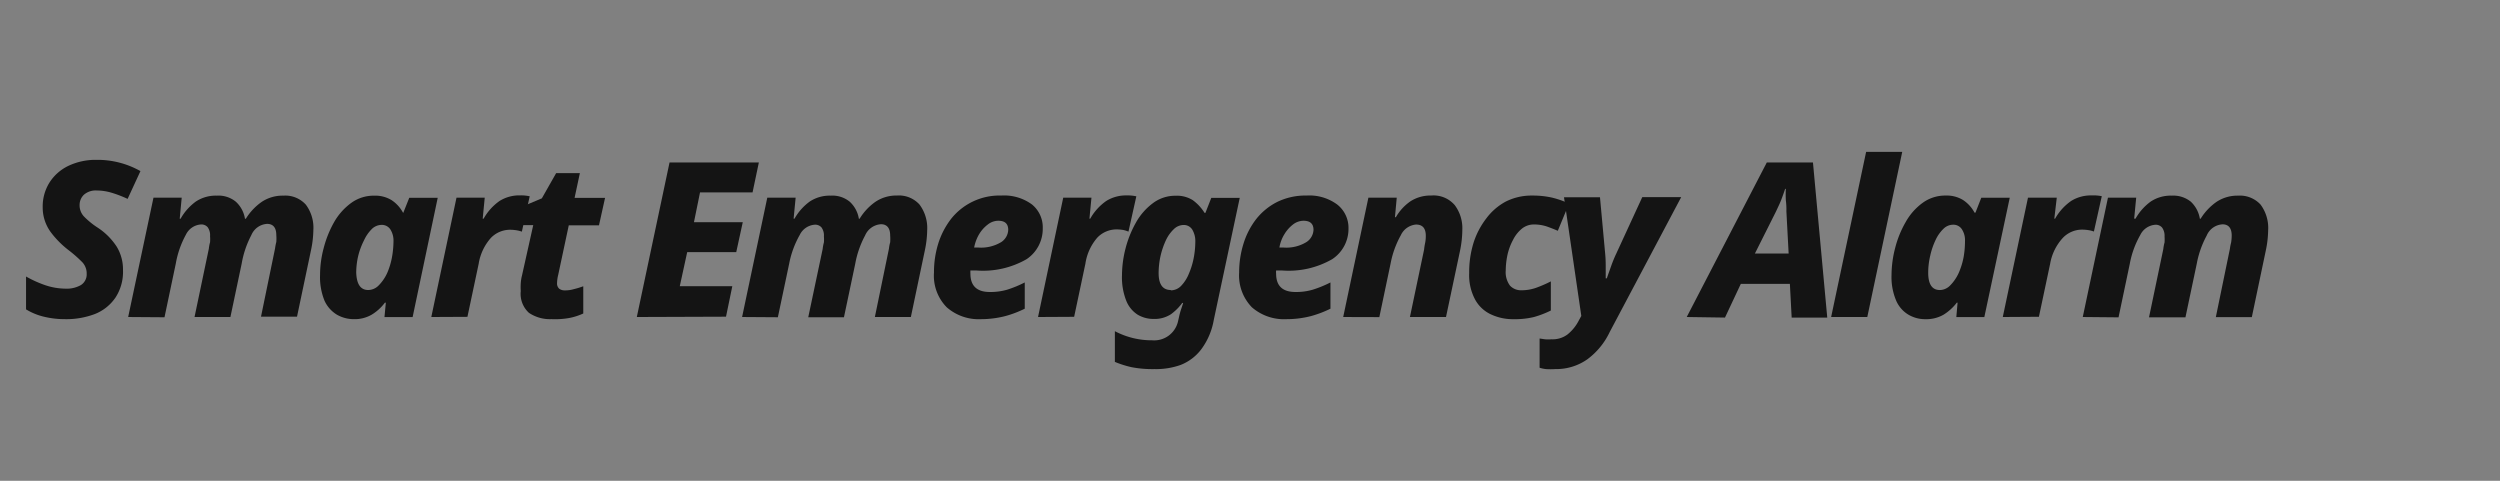 <svg xmlns="http://www.w3.org/2000/svg" xmlns:xlink="http://www.w3.org/1999/xlink" width="260" height="50" viewBox="0 0 260 50">
  <rect x="0" y="0" width="260" height="50" fill="#808080" stroke="none"/>
  <defs>
    <clipPath id="clip-path">
      <rect id="사각형_242" data-name="사각형 242" width="260" height="50" transform="translate(360 1959)" fill="#fff" stroke="#707070" stroke-width="1"/>
    </clipPath>
    <clipPath id="clip-path-2">
      <rect id="사각형_52" data-name="사각형 52" width="248" height="41" transform="translate(1136 1936.972)" fill="#fff" stroke="#707070" stroke-width="1"/>
    </clipPath>
  </defs>
  <g id="마스크_그룹_93" data-name="마스크 그룹 93" transform="translate(-360 -1959)" clip-path="url(#clip-path)">
    <g id="마스크_그룹_11" data-name="마스크 그룹 11" transform="translate(-775 26.028)" clip-path="url(#clip-path-2)">
      <g id="레이어_2" data-name="레이어 2" transform="translate(1079.849 1925.302)">
        <g id="레이어_1" data-name="레이어 1">
          <rect id="사각형_50" data-name="사각형 50" width="311" height="71" transform="translate(0.151 -0.33)" fill="none"/>
          <path id="패스_5" data-name="패스 5" d="M53.449,37.335a9.09,9.09,0,0,1-2.188-.269,6.375,6.375,0,0,1-1.8-.749V32.9a11.7,11.7,0,0,0,2.024.912,6.7,6.7,0,0,0,2.082.351,2.96,2.96,0,0,0,1.6-.374,1.31,1.31,0,0,0,.6-1.17,1.708,1.708,0,0,0-.55-1.3,13.628,13.628,0,0,0-1.345-1.17,9.651,9.651,0,0,1-1.848-1.872,4.328,4.328,0,0,1-.831-2.562,4.679,4.679,0,0,1,.69-2.562A4.773,4.773,0,0,1,53.847,21.4a6.6,6.6,0,0,1,2.96-.632,9.066,9.066,0,0,1,4.551,1.17l-1.334,2.889A12.236,12.236,0,0,0,58.4,24.2a5.452,5.452,0,0,0-1.568-.246,1.86,1.86,0,0,0-1.357.445,1.474,1.474,0,0,0-.445,1.088,1.685,1.685,0,0,0,.456,1.17,8.189,8.189,0,0,0,1.439,1.17A6.773,6.773,0,0,1,58.9,29.813a4.551,4.551,0,0,1,.643,2.433,4.878,4.878,0,0,1-.772,2.831,4.679,4.679,0,0,1-2.141,1.72,8.387,8.387,0,0,1-3.182.538Z" transform="translate(8.399 3.527)" fill="#141414"/>
          <path id="패스_6" data-name="패스 6" d="M58.54,36.573l2.632-12.412h2.936L63.9,26.349h.094a5.592,5.592,0,0,1,1.591-1.79,3.755,3.755,0,0,1,2.176-.608,2.843,2.843,0,0,1,1.977.632,3.053,3.053,0,0,1,.948,1.766h.094a5.931,5.931,0,0,1,1.673-1.766,3.907,3.907,0,0,1,2.223-.632,2.878,2.878,0,0,1,2.34.936,4,4,0,0,1,.784,2.632,10.787,10.787,0,0,1-.246,2.106L76.1,36.538H72.355l1.462-7.1a5.12,5.12,0,0,1,.129-.667,4.762,4.762,0,0,0,0-.714c0-.76-.316-1.17-.959-1.17a1.9,1.9,0,0,0-1.638,1.17,9.99,9.99,0,0,0-1.006,2.971l-1.17,5.545H65.442l1.486-7.1a4.029,4.029,0,0,1,.129-.678,4.237,4.237,0,0,0,0-.632,1.427,1.427,0,0,0-.246-.924.854.854,0,0,0-.7-.292,1.883,1.883,0,0,0-1.568,1.065,9.78,9.78,0,0,0-1.053,3.018L62.318,36.6Z" transform="translate(9.941 4.066)" fill="#141414"/>
          <path id="패스_7" data-name="패스 7" d="M79.1,36.795a3.509,3.509,0,0,1-1.731-.456,3.287,3.287,0,0,1-1.3-1.451A6.469,6.469,0,0,1,75.6,32.2a10.809,10.809,0,0,1,.374-2.784,11.055,11.055,0,0,1,1.076-2.691,6.388,6.388,0,0,1,1.766-2,3.977,3.977,0,0,1,2.41-.772,3.24,3.24,0,0,1,1.837.48,3.626,3.626,0,0,1,1.17,1.3h.023l.62-1.556h2.96l-2.609,12.4H82.3l.14-1.5h-.094a4.866,4.866,0,0,1-1.357,1.24A3.509,3.509,0,0,1,79.1,36.795Zm1.521-3.03a1.544,1.544,0,0,0,1.088-.491,4.445,4.445,0,0,0,.877-1.287,7.487,7.487,0,0,0,.5-1.673,9.815,9.815,0,0,0,.152-1.626,2.176,2.176,0,0,0-.328-1.228,1.053,1.053,0,0,0-.924-.468,1.462,1.462,0,0,0-1.006.433,4.024,4.024,0,0,0-.807,1.17,7.487,7.487,0,0,0-.6,1.6,7.639,7.639,0,0,0-.211,1.79C79.414,33.169,79.812,33.765,80.619,33.765Z" transform="translate(12.837 4.067)" fill="#141414"/>
          <path id="패스_8" data-name="패스 8" d="M85.49,36.576l2.62-12.412h2.936l-.211,2.188h.094A5.557,5.557,0,0,1,92.6,24.5a3.872,3.872,0,0,1,2.129-.573,4.165,4.165,0,0,1,.994.094L94.907,27.7a2.749,2.749,0,0,0-.538-.14,4.258,4.258,0,0,0-.7-.058,2.761,2.761,0,0,0-1.977.842,5.3,5.3,0,0,0-1.275,2.691l-1.17,5.522Z" transform="translate(14.517 4.063)" fill="#141414"/>
          <path id="패스_9" data-name="패스 9" d="M96.7,37.134a3.9,3.9,0,0,1-2.34-.655,2.667,2.667,0,0,1-.854-2.258,6.74,6.74,0,0,1,0-.807,4.439,4.439,0,0,1,.129-.819l1.17-5.241H93.06l.386-1.837L95.7,24.57l1.486-2.62h2.468l-.55,2.574h3.17l-.632,2.854H98.5l-1.1,5.159a3.755,3.755,0,0,0-.117.831.725.725,0,0,0,.222.6.959.959,0,0,0,.608.175,3.182,3.182,0,0,0,.912-.129,8.187,8.187,0,0,0,.983-.3v2.831a6.212,6.212,0,0,1-1.451.468A8.388,8.388,0,0,1,96.7,37.134Z" transform="translate(15.803 3.727)" fill="#141414"/>
          <path id="패스_10" data-name="패스 10" d="M103.76,37.073,107.164,21h9.288l-.655,3.112h-5.463l-.632,3.1h5.077l-.678,3.112H109l-.772,3.545h5.463l-.655,3.17Z" transform="translate(17.62 3.566)" fill="#141414"/>
          <path id="패스_11" data-name="패스 11" d="M113.12,36.575l2.62-12.412h2.948l-.211,2.188h.094a5.592,5.592,0,0,1,1.591-1.79,3.755,3.755,0,0,1,2.176-.608,2.843,2.843,0,0,1,1.977.632,3.053,3.053,0,0,1,.948,1.766h.082a5.849,5.849,0,0,1,1.673-1.778,3.9,3.9,0,0,1,2.211-.632,2.878,2.878,0,0,1,2.34.936,4.071,4.071,0,0,1,.8,2.679,10.786,10.786,0,0,1-.246,2.106l-1.451,6.914h-3.743l1.462-7.1a3.707,3.707,0,0,1,.129-.667,4.76,4.76,0,0,0,0-.714c0-.76-.328-1.17-.959-1.17a1.93,1.93,0,0,0-1.649,1.17,10,10,0,0,0-1.029,2.96l-1.17,5.545H120l1.5-7.1a4.029,4.029,0,0,1,.129-.678,4.238,4.238,0,0,0,0-.632,1.427,1.427,0,0,0-.246-.924.854.854,0,0,0-.7-.292,1.883,1.883,0,0,0-1.568,1.065,9.78,9.78,0,0,0-1.1,2.995L116.84,36.6Z" transform="translate(19.209 4.064)" fill="#141414"/>
          <path id="패스_12" data-name="패스 12" d="M135.083,36.8a5.042,5.042,0,0,1-3.58-1.24,4.679,4.679,0,0,1-1.322-3.615,10.038,10.038,0,0,1,.433-2.971,8.259,8.259,0,0,1,1.322-2.574,6.422,6.422,0,0,1,5.252-2.457,4.878,4.878,0,0,1,3.194.936,3.065,3.065,0,0,1,1.111,2.48,3.79,3.79,0,0,1-1.685,3.205,9.113,9.113,0,0,1-5.252,1.17h-.585a2.724,2.724,0,0,0,0,.339c0,1.263.678,1.9,2.012,1.9a6.2,6.2,0,0,0,1.79-.234,11.5,11.5,0,0,0,1.848-.76V35.71a11.019,11.019,0,0,1-2.035.772A10.177,10.177,0,0,1,135.083,36.8Zm-.725-7.452h.409a4.048,4.048,0,0,0,2.422-.573,1.591,1.591,0,0,0,.714-1.263c0-.632-.339-.948-1.041-.948a1.766,1.766,0,0,0-1.076.386,3.509,3.509,0,0,0-.912,1.018,4.258,4.258,0,0,0-.515,1.38Z" transform="translate(22.104 4.064)" fill="#141414"/>
          <path id="패스_13" data-name="패스 13" d="M139.43,36.576l2.62-12.412h2.936l-.211,2.188h.082a5.557,5.557,0,0,1,1.673-1.848,3.872,3.872,0,0,1,2.129-.573,4.106,4.106,0,0,1,.994.094l-.819,3.673a2.749,2.749,0,0,0-.55-.175,4.258,4.258,0,0,0-.7-.058,2.773,2.773,0,0,0-1.977.842,5.3,5.3,0,0,0-1.252,2.726l-1.17,5.522Z" transform="translate(23.677 4.063)" fill="#141414"/>
          <path id="패스_14" data-name="패스 14" d="M150.331,41.988a11.359,11.359,0,0,1-2.34-.2,10.306,10.306,0,0,1-1.731-.55V38.045a8.189,8.189,0,0,0,3.872.948,2.539,2.539,0,0,0,2.7-1.989l.094-.409a8.082,8.082,0,0,1,.246-.9c.105-.316.175-.515.187-.585h-.094a5.357,5.357,0,0,1-1.17,1.17,3.1,3.1,0,0,1-1.813.491,3.182,3.182,0,0,1-1.673-.456,3.053,3.053,0,0,1-1.17-1.451A6.621,6.621,0,0,1,147,32.231a11.453,11.453,0,0,1,.374-2.808,11.09,11.09,0,0,1,1.088-2.691,6.352,6.352,0,0,1,1.755-2,3.837,3.837,0,0,1,2.34-.772,3.088,3.088,0,0,1,1.8.456,4.679,4.679,0,0,1,1.228,1.322h.094l.608-1.556h2.96l-2.7,12.692a7.147,7.147,0,0,1-1.3,3.053,4.96,4.96,0,0,1-2.141,1.626,7.58,7.58,0,0,1-2.772.433Zm1.743-8.189a1.5,1.5,0,0,0,1.088-.48,3.966,3.966,0,0,0,.8-1.263,7.873,7.873,0,0,0,.5-1.638,9.135,9.135,0,0,0,.164-1.638,2.34,2.34,0,0,0-.316-1.3,1.029,1.029,0,0,0-.9-.48,1.474,1.474,0,0,0-1.018.433,3.849,3.849,0,0,0-.831,1.17,8.188,8.188,0,0,0-.55,1.614,8.306,8.306,0,0,0-.2,1.79c0,1.158.421,1.755,1.263,1.755Z" transform="translate(24.837 4.068)" fill="#141414"/>
          <path id="패스_15" data-name="패스 15" d="M162.213,36.8a5.077,5.077,0,0,1-3.58-1.24,4.749,4.749,0,0,1-1.322-3.615,10.037,10.037,0,0,1,.445-2.971,8.013,8.013,0,0,1,1.322-2.574,6.527,6.527,0,0,1,2.188-1.79,6.668,6.668,0,0,1,3.053-.667,4.855,4.855,0,0,1,3.194.936,3.077,3.077,0,0,1,1.17,2.48,3.767,3.767,0,0,1-1.7,3.205,9.089,9.089,0,0,1-5.241,1.17h-.585a1.5,1.5,0,0,0,0,.339c0,1.263.667,1.9,2.012,1.9a6.118,6.118,0,0,0,1.778-.234,11.581,11.581,0,0,0,1.86-.76V35.71a11.347,11.347,0,0,1-2.035.772A10.212,10.212,0,0,1,162.213,36.8Zm-.714-7.452h.4a4,4,0,0,0,2.421-.573,1.6,1.6,0,0,0,.725-1.263c0-.632-.351-.948-1.041-.948a1.813,1.813,0,0,0-1.088.386,3.649,3.649,0,0,0-.9,1.018A3.778,3.778,0,0,0,161.5,29.346Z" transform="translate(26.711 4.064)" fill="#141414"/>
          <path id="패스_16" data-name="패스 16" d="M166.56,36.575l2.62-12.412h2.948l-.187,2.035h.094a5.1,5.1,0,0,1,1.544-1.673,3.86,3.86,0,0,1,2.141-.585,2.9,2.9,0,0,1,2.445,1.006,3.989,3.989,0,0,1,.784,2.538,11.137,11.137,0,0,1-.246,2.234l-1.451,6.855H173.5l1.474-7.019a6.189,6.189,0,0,1,.117-.725,3.859,3.859,0,0,0,.059-.7c0-.784-.339-1.17-1.018-1.17a1.919,1.919,0,0,0-1.579,1.111,9.756,9.756,0,0,0-1.065,2.948l-1.17,5.568Z" transform="translate(28.284 4.064)" fill="#141414"/>
          <path id="패스_17" data-name="패스 17" d="M182.382,36.8a5.346,5.346,0,0,1-2.34-.491,3.591,3.591,0,0,1-1.661-1.544,5.381,5.381,0,0,1-.62-2.772,10.376,10.376,0,0,1,.445-3.112,8.259,8.259,0,0,1,1.31-2.527,6.177,6.177,0,0,1,2.035-1.778,5.954,5.954,0,0,1,2.784-.632,9.066,9.066,0,0,1,2.035.211,9.71,9.71,0,0,1,1.778.62l-1.17,2.831q-.573-.246-1.17-.456a4.235,4.235,0,0,0-1.287-.2,1.977,1.977,0,0,0-1.275.433,3.591,3.591,0,0,0-.924,1.17,6.013,6.013,0,0,0-.573,1.532,8.106,8.106,0,0,0-.187,1.649,2.339,2.339,0,0,0,.445,1.579,1.556,1.556,0,0,0,1.17.48,4.55,4.55,0,0,0,1.544-.257,12.964,12.964,0,0,0,1.532-.667V35.9a10.025,10.025,0,0,1-1.766.678A8.411,8.411,0,0,1,182.382,36.8Z" transform="translate(30.185 4.065)" fill="#141414"/>
          <path id="패스_18" data-name="패스 18" d="M185.669,41.966a7.9,7.9,0,0,1-1.006,0,3.357,3.357,0,0,1-.643-.14V38.785l.55.082a4.329,4.329,0,0,0,.7,0,2.574,2.574,0,0,0,1.649-.5,4.422,4.422,0,0,0,1.17-1.439l.269-.491-1.8-12.342H190.3l.526,5.72a13.412,13.412,0,0,1,.07,1.4c0,.48,0,.912,0,1.31h.117c.117-.351.269-.76.433-1.228a14.039,14.039,0,0,1,.561-1.369L194.7,24.08h4.048l-7.44,14.038a7.522,7.522,0,0,1-2.34,2.843A5.627,5.627,0,0,1,185.669,41.966Z" transform="translate(31.249 4.089)" fill="#141414"/>
          <path id="패스_19" data-name="패스 19" d="M197.1,37.073,205.429,21h4.8l1.486,16.132h-3.7l-.187-3.509h-5.1l-1.649,3.509Zm7.089-6.6H207.7l-.234-4.387a7.687,7.687,0,0,0-.058-1.17,10.761,10.761,0,0,1,0-1.17h-.07c-.129.374-.257.749-.421,1.17s-.339.76-.526,1.17Z" transform="translate(33.47 3.566)" fill="#141414"/>
          <path id="패스_20" data-name="패스 20" d="M209.94,37.233l3.638-17.173h3.755L213.7,37.233Z" transform="translate(35.65 3.406)" fill="#141414"/>
          <path id="패스_21" data-name="패스 21" d="M218.809,36.8a3.4,3.4,0,0,1-1.72-.456A3.147,3.147,0,0,1,215.8,34.89a6.27,6.27,0,0,1-.491-2.7,11.346,11.346,0,0,1,.374-2.784,10.633,10.633,0,0,1,1.088-2.691,6.211,6.211,0,0,1,1.755-2,3.977,3.977,0,0,1,2.41-.772,3.24,3.24,0,0,1,1.837.48,3.627,3.627,0,0,1,1.17,1.3h.094l.608-1.556h2.96l-2.644,12.412h-2.913l.129-1.5H222.1a5.206,5.206,0,0,1-1.357,1.24,3.58,3.58,0,0,1-1.93.48Zm1.521-3.03a1.532,1.532,0,0,0,1.088-.491,4.445,4.445,0,0,0,.877-1.287,7.485,7.485,0,0,0,.515-1.673,9.815,9.815,0,0,0,.14-1.649,2.082,2.082,0,0,0-.328-1.228,1.053,1.053,0,0,0-.912-.468,1.427,1.427,0,0,0-1.006.433,3.836,3.836,0,0,0-.819,1.17,7.486,7.486,0,0,0-.55,1.614,7.639,7.639,0,0,0-.211,1.79C219.124,33.17,219.534,33.767,220.329,33.767Z" transform="translate(36.561 4.065)" fill="#141414"/>
          <path id="패스_22" data-name="패스 22" d="M225.2,36.576l2.62-12.412h2.995l-.257,2.188h.082a5.557,5.557,0,0,1,1.673-1.848,3.872,3.872,0,0,1,2.129-.573,4.106,4.106,0,0,1,1.053.082l-.819,3.673a2.749,2.749,0,0,0-.538-.14,4.258,4.258,0,0,0-.7-.058,2.773,2.773,0,0,0-1.977.842,5.3,5.3,0,0,0-1.334,2.7l-1.17,5.522Z" transform="translate(38.241 4.063)" fill="#141414"/>
          <path id="패스_23" data-name="패스 23" d="M232.31,36.573l2.62-12.412h2.936l-.211,2.188h.14a5.591,5.591,0,0,1,1.591-1.79,3.767,3.767,0,0,1,2.188-.608,2.889,2.889,0,0,1,1.977.632,3.112,3.112,0,0,1,.936,1.766h.082a5.931,5.931,0,0,1,1.673-1.766,3.93,3.93,0,0,1,2.223-.632,2.913,2.913,0,0,1,2.34.936,4.059,4.059,0,0,1,.784,2.679,10.785,10.785,0,0,1-.246,2.106l-1.451,6.914h-3.743l1.462-7.1a5.125,5.125,0,0,1,.129-.667,4.76,4.76,0,0,0,.059-.714c0-.76-.316-1.17-.948-1.17A1.9,1.9,0,0,0,245.2,28.1a9.99,9.99,0,0,0-1.041,2.96l-1.17,5.545H239.2l1.486-7.1a4.031,4.031,0,0,1,.129-.678,4.373,4.373,0,0,0,0-.632,1.427,1.427,0,0,0-.257-.924.854.854,0,0,0-.7-.292,1.883,1.883,0,0,0-1.568,1.065A9.512,9.512,0,0,0,237.2,31.04l-1.17,5.568Z" transform="translate(39.449 4.066)" fill="#141414"/>
          <rect id="사각형_51" data-name="사각형 51" width="31.105" height="31.105" rx="2.26" transform="translate(20.191 16.658)" fill="#c02020"/>
          <circle id="타원_1" data-name="타원 1" cx="0.795" cy="0.795" r="0.795" transform="translate(34.989 26.028)" fill="#fff"/>
          <path id="패스_24" data-name="패스 24" d="M30.921,20.84a2.34,2.34,0,0,0-2.246,1.591.585.585,0,0,0,.55.772h0a.6.6,0,0,0,.573-.386,1.17,1.17,0,0,1,2.234,0,.6.6,0,0,0,.573.386h0a.585.585,0,0,0,.55-.772A2.34,2.34,0,0,0,30.921,20.84Z" transform="translate(4.864 3.539)" fill="#fff" opacity="0.6"/>
          <path id="패스_25" data-name="패스 25" d="M31.157,19.49a3.954,3.954,0,0,0-3.9,3.252.585.585,0,0,0,.573.69h0a.6.6,0,0,0,.585-.491,2.761,2.761,0,0,1,5.44,0,.6.6,0,0,0,.585.491h0a.585.585,0,0,0,.573-.69A3.942,3.942,0,0,0,31.157,19.49Z" transform="translate(4.628 3.31)" fill="#fff" opacity="0.4"/>
          <path id="패스_26" data-name="패스 26" d="M31.389,18.13a5.533,5.533,0,0,0-5.5,4.89.573.573,0,0,0,.573.643h0a.585.585,0,0,0,.573-.515,4.352,4.352,0,0,1,8.645,0,.585.585,0,0,0,.573.515h0a.573.573,0,0,0,.573-.643,5.533,5.533,0,0,0-5.44-4.89Z" transform="translate(4.396 3.079)" fill="#fff" opacity="0.2"/>
          <path id="패스_27" data-name="패스 27" d="M31.619,16.78a7.112,7.112,0,0,0-7.089,6.481.573.573,0,0,0,.585.632h0a.6.6,0,0,0,.585-.526,5.931,5.931,0,0,1,11.8,0,.6.6,0,0,0,.585.526h0a.573.573,0,0,0,.585-.632A7.112,7.112,0,0,0,31.619,16.78Z" transform="translate(4.165 2.849)" fill="#fff" opacity="0.05"/>
          <path id="패스_28" data-name="패스 28" d="M23.811,25.839h2.632l1.6-1.649H23.811a1.661,1.661,0,0,0-1.661,1.649v1.4A1.673,1.673,0,0,0,23.811,28.9h2.574v1.4H23.776L22.15,31.969h4.235a1.673,1.673,0,0,0,1.661-1.661V28.9a1.661,1.661,0,0,0-1.661-1.649H23.811v-1.4Z" transform="translate(3.761 4.108)" fill="#fff"/>
          <path id="패스_29" data-name="패스 29" d="M38.156,27.255H35.571v-1.4h2.644l1.649-1.661H35.571a1.661,1.661,0,0,0-1.661,1.649v1.4A1.673,1.673,0,0,0,35.571,28.9h2.585v1.4H35.548L33.91,31.969h4.246a1.673,1.673,0,0,0,1.708-1.661V28.9a1.661,1.661,0,0,0-1.708-1.649Z" transform="translate(5.758 4.108)" fill="#fff"/>
          <path id="패스_30" data-name="패스 30" d="M32.273,24.19h-2.55a1.673,1.673,0,0,0-1.673,1.673v4.422a1.685,1.685,0,0,0,1.673,1.685h2.55a1.7,1.7,0,0,0,1.685-1.685V25.863A1.685,1.685,0,0,0,32.273,24.19Zm0,6.118H29.7V25.839h2.574Z" transform="translate(4.763 4.108)" fill="#fff"/>
          <path id="패스_31" data-name="패스 31" d="M27.965,41.986a2.819,2.819,0,0,0-.959-1.4s-.55-.772,0-.959a2.515,2.515,0,0,1,2.34.409,4.855,4.855,0,0,1,.831,1.872,41.1,41.1,0,0,0,.269-4.41c-.07-1.322-.187-3.264-.257-4.188a2.632,2.632,0,0,1,.363-1.766h0V31.6h0v.058h-.117v.058h0l-.094.094h-.058l-.094.094H30.07v.058h0l-.094.094h-.058l-.094.094h-.058l-.094.094V32.3H29.5l-.094.094v.058h0l-.094.094h-.058l-.094.094h0V32.7H29.1l-.094.094h-.058l-.094.094H28.8v.058h0l-.094.094h-.117V33.1h0l-.094.094h-.058l-.094.094h-.117v.058h-.058l-.094.094h8.458C28.058,42.267,28.012,42.127,27.965,41.986Z" transform="translate(4.544 5.356)" opacity="0.15"/>
          <path id="패스_32" data-name="패스 32" d="M30.137,33.354c.07.924.187,2.866.257,4.188a41.1,41.1,0,0,1-.269,4.41A4.855,4.855,0,0,0,29.3,40.08a2.515,2.515,0,0,0-2.34-.409c-.55.187,0,.959,0,.959a2.819,2.819,0,0,1,.959,1.4,1.224,1.224,0,0,0,.152.421H40.631a4.316,4.316,0,0,0-.187-.468,3.615,3.615,0,0,0-.2-.339,2.27,2.27,0,0,0-.269-.316,1.8,1.8,0,0,0-.562-.4l-.234-.082-.363-.07h-.854a4.012,4.012,0,0,0-.386-.468l-.117-.14a1.79,1.79,0,0,0-.351-.316,1.018,1.018,0,0,0-.562-.2h-.725a.351.351,0,0,0-.058.094h0v-.07a2.562,2.562,0,0,0-.129-.222h0a.211.211,0,0,0-.058-.082h0v-.07h0v-.07h0l-.07-.058H33.53a.117.117,0,0,0-.058,0h0v.058h0a.877.877,0,0,0-.187.316L32.676,36.8V36.08a3.509,3.509,0,0,1,0-.386l-.07-.456a8.14,8.14,0,0,0-.2-1.17c-.117-.62-.187-1.065-.234-1.4v-.55a.959.959,0,0,0-.234-.5.971.971,0,0,0-.714-.351.643.643,0,0,0-.386.129l-.117.105h0A2.632,2.632,0,0,0,30.137,33.354Z" transform="translate(4.536 5.308)" fill="#fff"/>
        </g>
      </g>
    </g>
  </g>
</svg>
